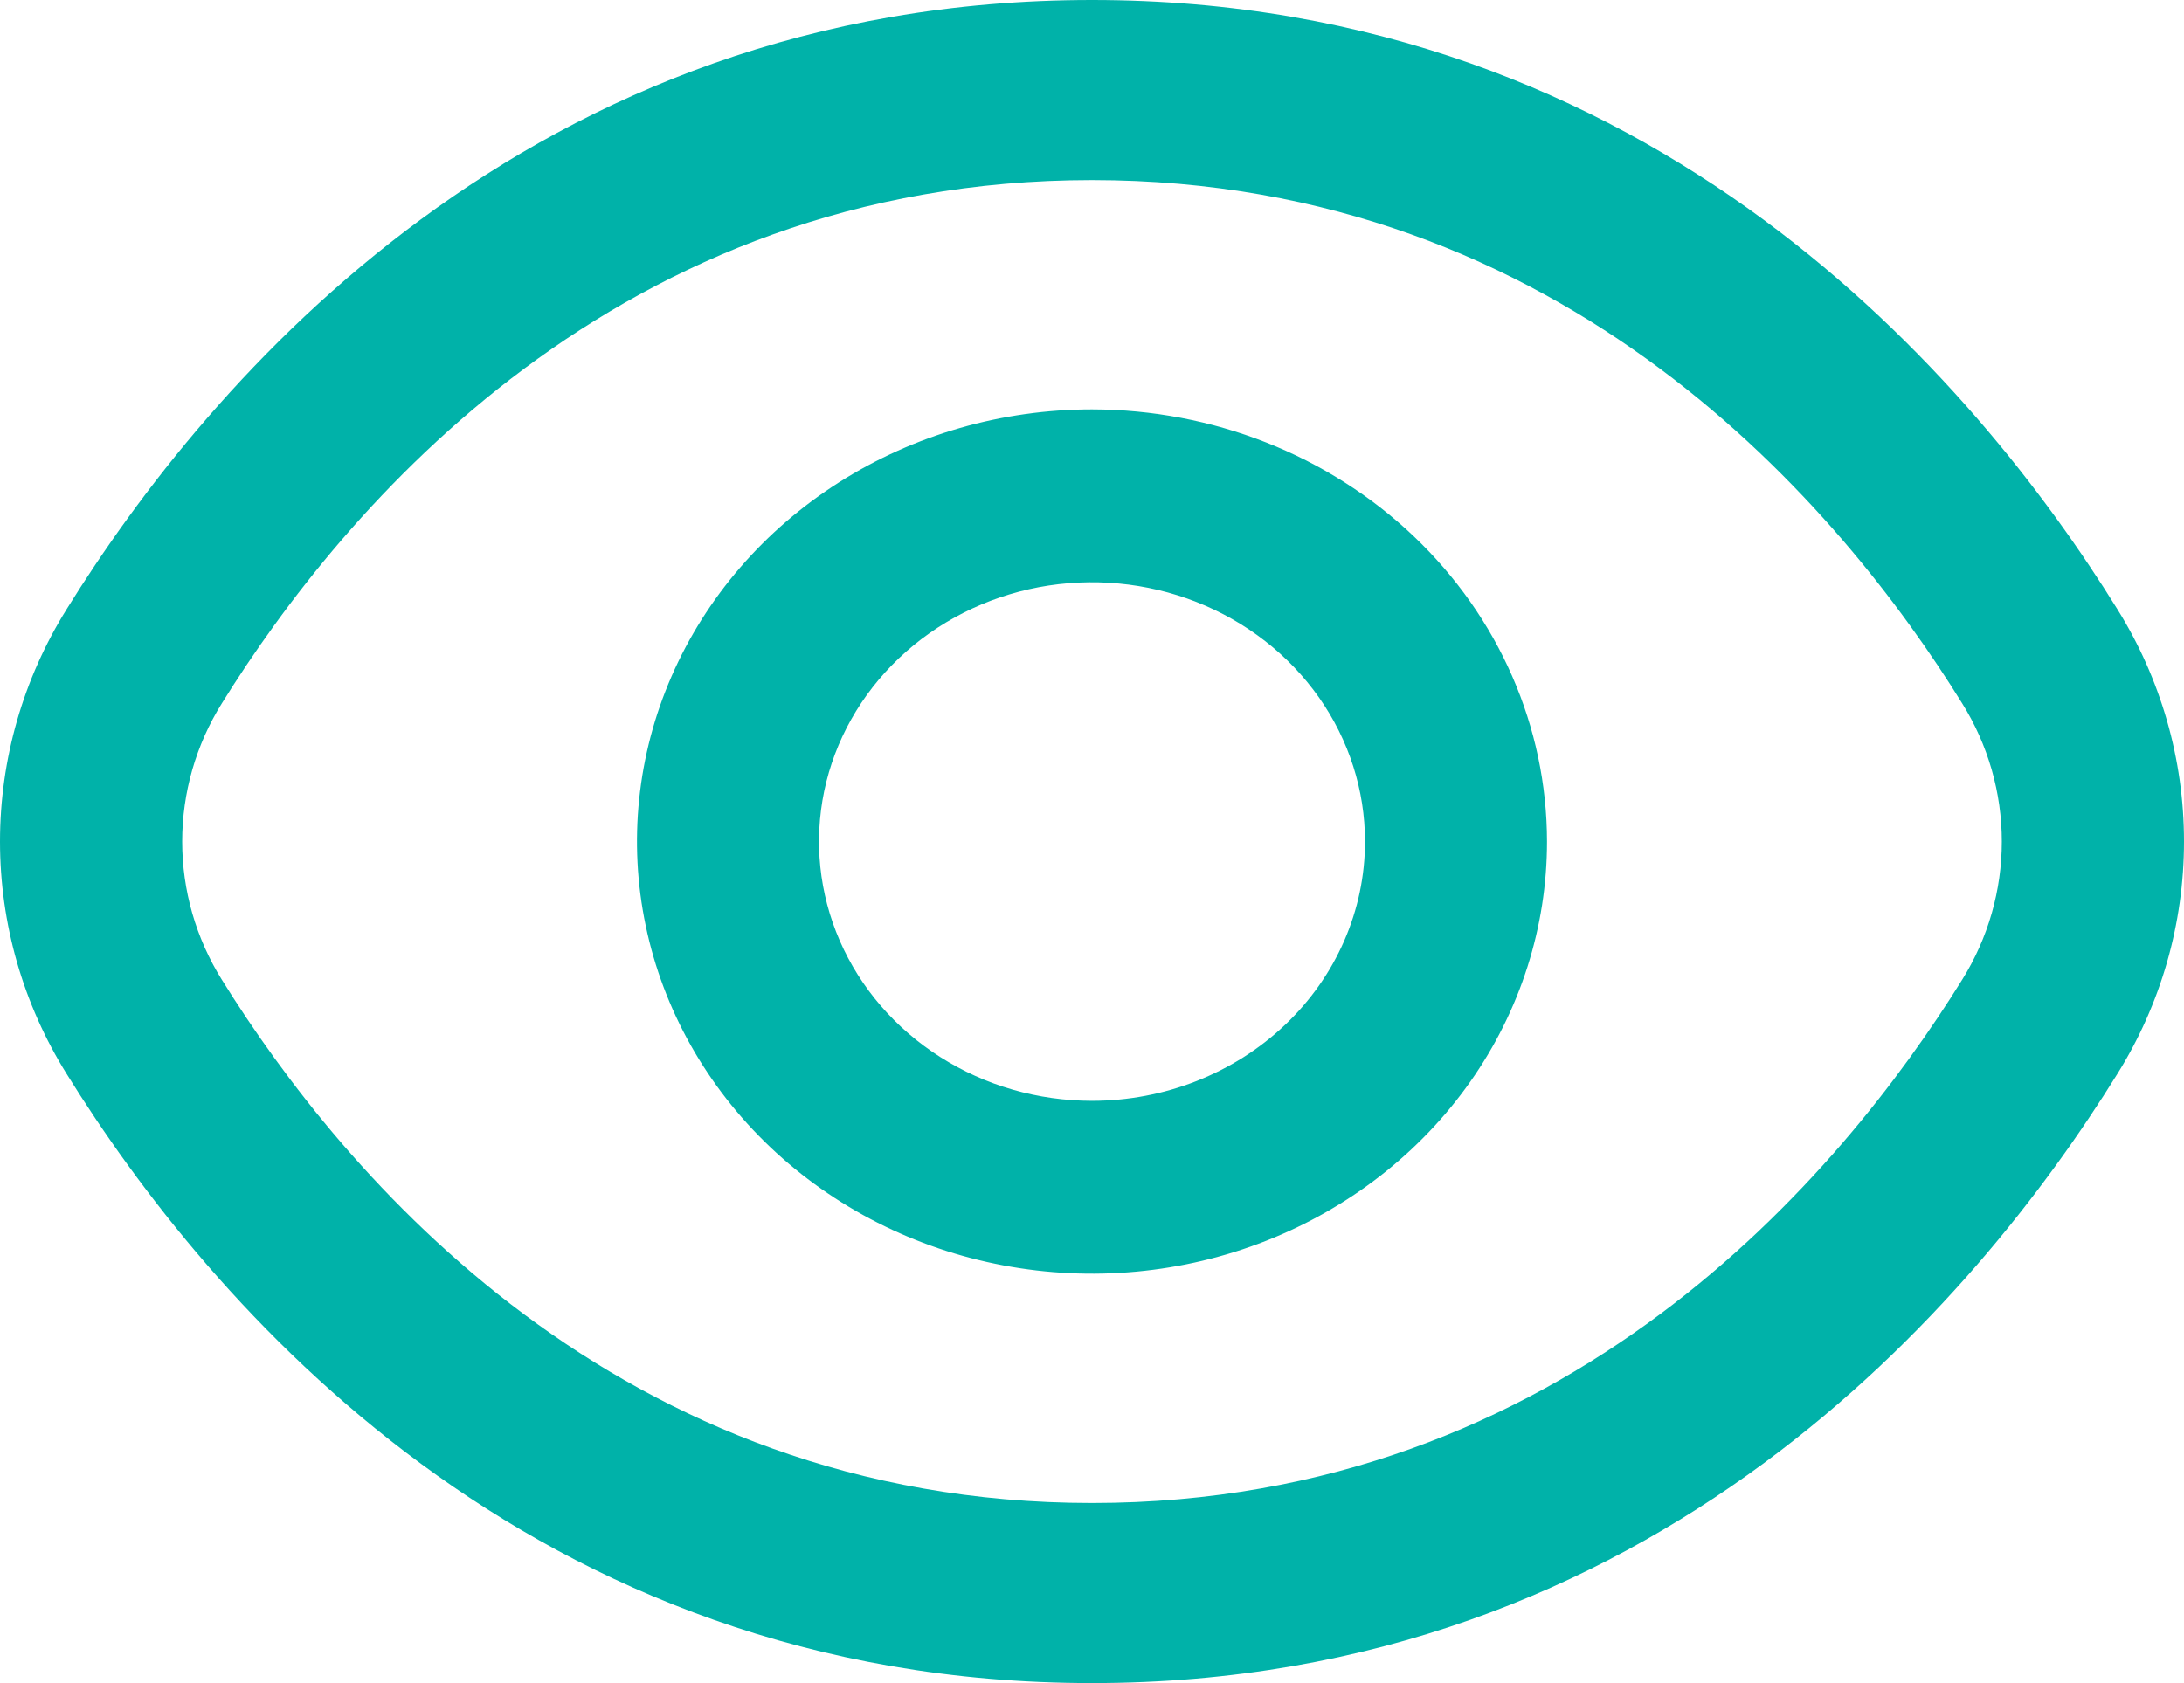 <svg width="48" height="37" viewBox="0 0 48 37" fill="none" xmlns="http://www.w3.org/2000/svg">
<path d="M46.534 13.39C43.433 8.39 36.379 0 24 0C11.621 0 4.567 8.39 1.466 13.39C0.508 14.926 0 16.695 0 18.5C0 20.305 0.508 22.074 1.466 23.61C4.567 28.61 11.621 37 24 37C36.379 37 43.433 28.61 46.534 23.61C47.492 22.074 48 20.305 48 18.5C48 16.695 47.492 14.926 46.534 13.39ZM43.125 21.537C40.462 25.825 34.434 33.041 24 33.041C13.566 33.041 7.538 25.825 4.875 21.537C4.306 20.624 4.004 19.573 4.004 18.5C4.004 17.427 4.306 16.376 4.875 15.463C7.538 11.175 13.566 3.959 24 3.959C34.434 3.959 40.462 11.167 43.125 15.463C43.694 16.376 43.996 17.427 43.996 18.5C43.996 19.573 43.694 20.624 43.125 21.537Z" fill="#00B2A9"/>
<path d="M24 9C22.022 9 20.089 9.557 18.444 10.601C16.8 11.645 15.518 13.129 14.761 14.864C14.004 16.6 13.806 18.511 14.192 20.353C14.578 22.196 15.53 23.889 16.929 25.218C18.328 26.546 20.109 27.451 22.049 27.817C23.989 28.184 26 27.996 27.827 27.277C29.654 26.558 31.216 25.34 32.315 23.778C33.413 22.216 34 20.379 34 18.5C33.997 15.981 32.942 13.567 31.068 11.786C29.193 10.005 26.651 9.003 24 9ZM24 24.2C22.813 24.2 21.653 23.866 20.667 23.239C19.68 22.613 18.911 21.723 18.457 20.681C18.003 19.64 17.884 18.494 18.115 17.388C18.347 16.282 18.918 15.267 19.757 14.47C20.596 13.672 21.666 13.13 22.829 12.909C23.993 12.69 25.2 12.803 26.296 13.234C27.392 13.665 28.329 14.396 28.989 15.333C29.648 16.271 30 17.373 30 18.5C30 20.012 29.368 21.462 28.243 22.53C27.117 23.599 25.591 24.2 24 24.2Z" fill="#00B2A9"/>
</svg>
